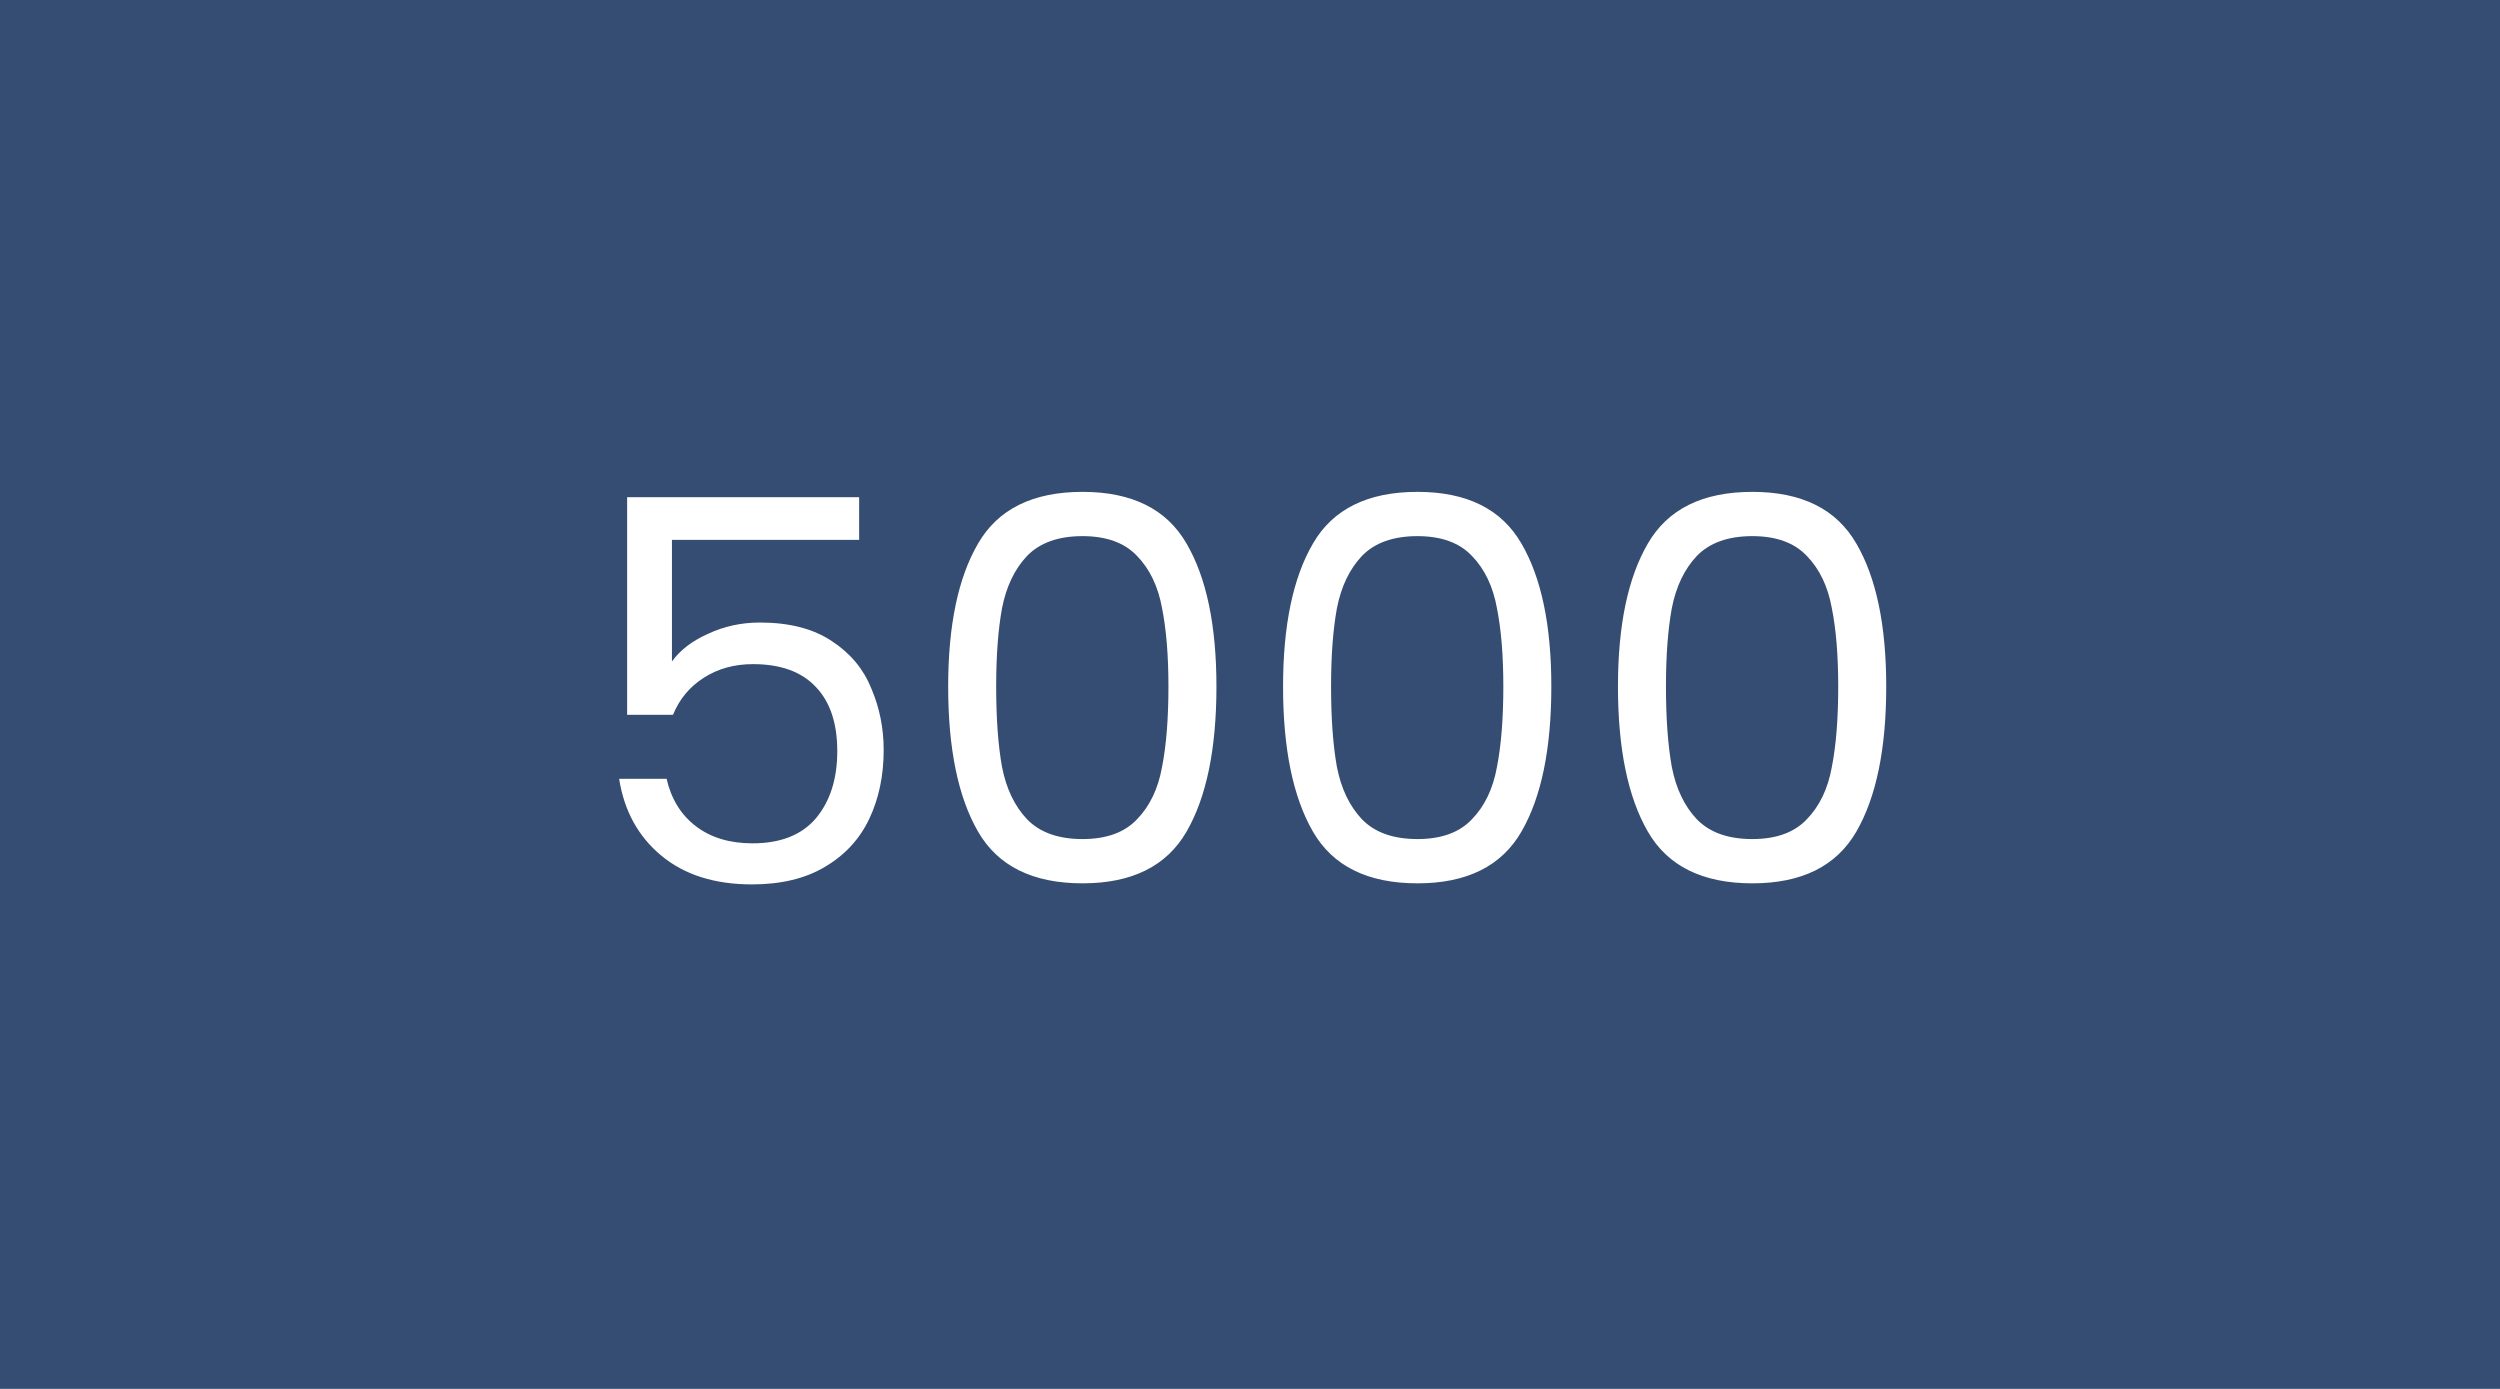 <svg width="450" height="250" viewBox="0 0 450 250" fill="none" xmlns="http://www.w3.org/2000/svg">
<rect width="450" height="250" fill="#354D73"/>
<path d="M154.646 97.176H120.95V119.064C122.422 117.016 124.598 115.352 127.478 114.072C130.358 112.728 133.462 112.056 136.79 112.056C142.102 112.056 146.422 113.176 149.75 115.416C153.078 117.592 155.446 120.44 156.854 123.96C158.326 127.416 159.062 131.096 159.062 135C159.062 139.608 158.198 143.736 156.47 147.384C154.742 151.032 152.086 153.912 148.502 156.024C144.982 158.136 140.598 159.192 135.35 159.192C128.63 159.192 123.19 157.464 119.03 154.008C114.87 150.552 112.342 145.944 111.446 140.184H119.99C120.822 143.832 122.582 146.68 125.27 148.728C127.958 150.776 131.35 151.8 135.446 151.8C140.502 151.8 144.31 150.296 146.87 147.288C149.43 144.216 150.71 140.184 150.71 135.192C150.71 130.2 149.43 126.36 146.87 123.672C144.31 120.92 140.534 119.544 135.542 119.544C132.15 119.544 129.174 120.376 126.614 122.04C124.118 123.64 122.294 125.848 121.142 128.664H112.886V89.496H154.646V97.176ZM170.671 123.576C170.671 112.568 172.463 103.992 176.047 97.848C179.631 91.64 185.903 88.536 194.863 88.536C203.759 88.536 209.999 91.64 213.583 97.848C217.167 103.992 218.959 112.568 218.959 123.576C218.959 134.776 217.167 143.48 213.583 149.688C209.999 155.896 203.759 159 194.863 159C185.903 159 179.631 155.896 176.047 149.688C172.463 143.48 170.671 134.776 170.671 123.576ZM210.319 123.576C210.319 118.008 209.935 113.304 209.167 109.464C208.463 105.56 206.959 102.424 204.655 100.056C202.415 97.688 199.151 96.504 194.863 96.504C190.511 96.504 187.183 97.688 184.879 100.056C182.639 102.424 181.135 105.56 180.367 109.464C179.663 113.304 179.311 118.008 179.311 123.576C179.311 129.336 179.663 134.168 180.367 138.072C181.135 141.976 182.639 145.112 184.879 147.48C187.183 149.848 190.511 151.032 194.863 151.032C199.151 151.032 202.415 149.848 204.655 147.48C206.959 145.112 208.463 141.976 209.167 138.072C209.935 134.168 210.319 129.336 210.319 123.576ZM230.952 123.576C230.952 112.568 232.744 103.992 236.328 97.848C239.912 91.64 246.184 88.536 255.144 88.536C264.04 88.536 270.28 91.64 273.864 97.848C277.448 103.992 279.24 112.568 279.24 123.576C279.24 134.776 277.448 143.48 273.864 149.688C270.28 155.896 264.04 159 255.144 159C246.184 159 239.912 155.896 236.328 149.688C232.744 143.48 230.952 134.776 230.952 123.576ZM270.6 123.576C270.6 118.008 270.216 113.304 269.448 109.464C268.744 105.56 267.24 102.424 264.936 100.056C262.696 97.688 259.432 96.504 255.144 96.504C250.792 96.504 247.464 97.688 245.16 100.056C242.92 102.424 241.416 105.56 240.648 109.464C239.944 113.304 239.592 118.008 239.592 123.576C239.592 129.336 239.944 134.168 240.648 138.072C241.416 141.976 242.92 145.112 245.16 147.48C247.464 149.848 250.792 151.032 255.144 151.032C259.432 151.032 262.696 149.848 264.936 147.48C267.24 145.112 268.744 141.976 269.448 138.072C270.216 134.168 270.6 129.336 270.6 123.576ZM291.233 123.576C291.233 112.568 293.025 103.992 296.609 97.848C300.193 91.64 306.465 88.536 315.425 88.536C324.321 88.536 330.561 91.64 334.145 97.848C337.729 103.992 339.521 112.568 339.521 123.576C339.521 134.776 337.729 143.48 334.145 149.688C330.561 155.896 324.321 159 315.425 159C306.465 159 300.193 155.896 296.609 149.688C293.025 143.48 291.233 134.776 291.233 123.576ZM330.881 123.576C330.881 118.008 330.497 113.304 329.729 109.464C329.025 105.56 327.521 102.424 325.217 100.056C322.977 97.688 319.713 96.504 315.425 96.504C311.073 96.504 307.745 97.688 305.441 100.056C303.201 102.424 301.697 105.56 300.929 109.464C300.225 113.304 299.873 118.008 299.873 123.576C299.873 129.336 300.225 134.168 300.929 138.072C301.697 141.976 303.201 145.112 305.441 147.48C307.745 149.848 311.073 151.032 315.425 151.032C319.713 151.032 322.977 149.848 325.217 147.48C327.521 145.112 329.025 141.976 329.729 138.072C330.497 134.168 330.881 129.336 330.881 123.576Z" fill="white"/>
</svg>

